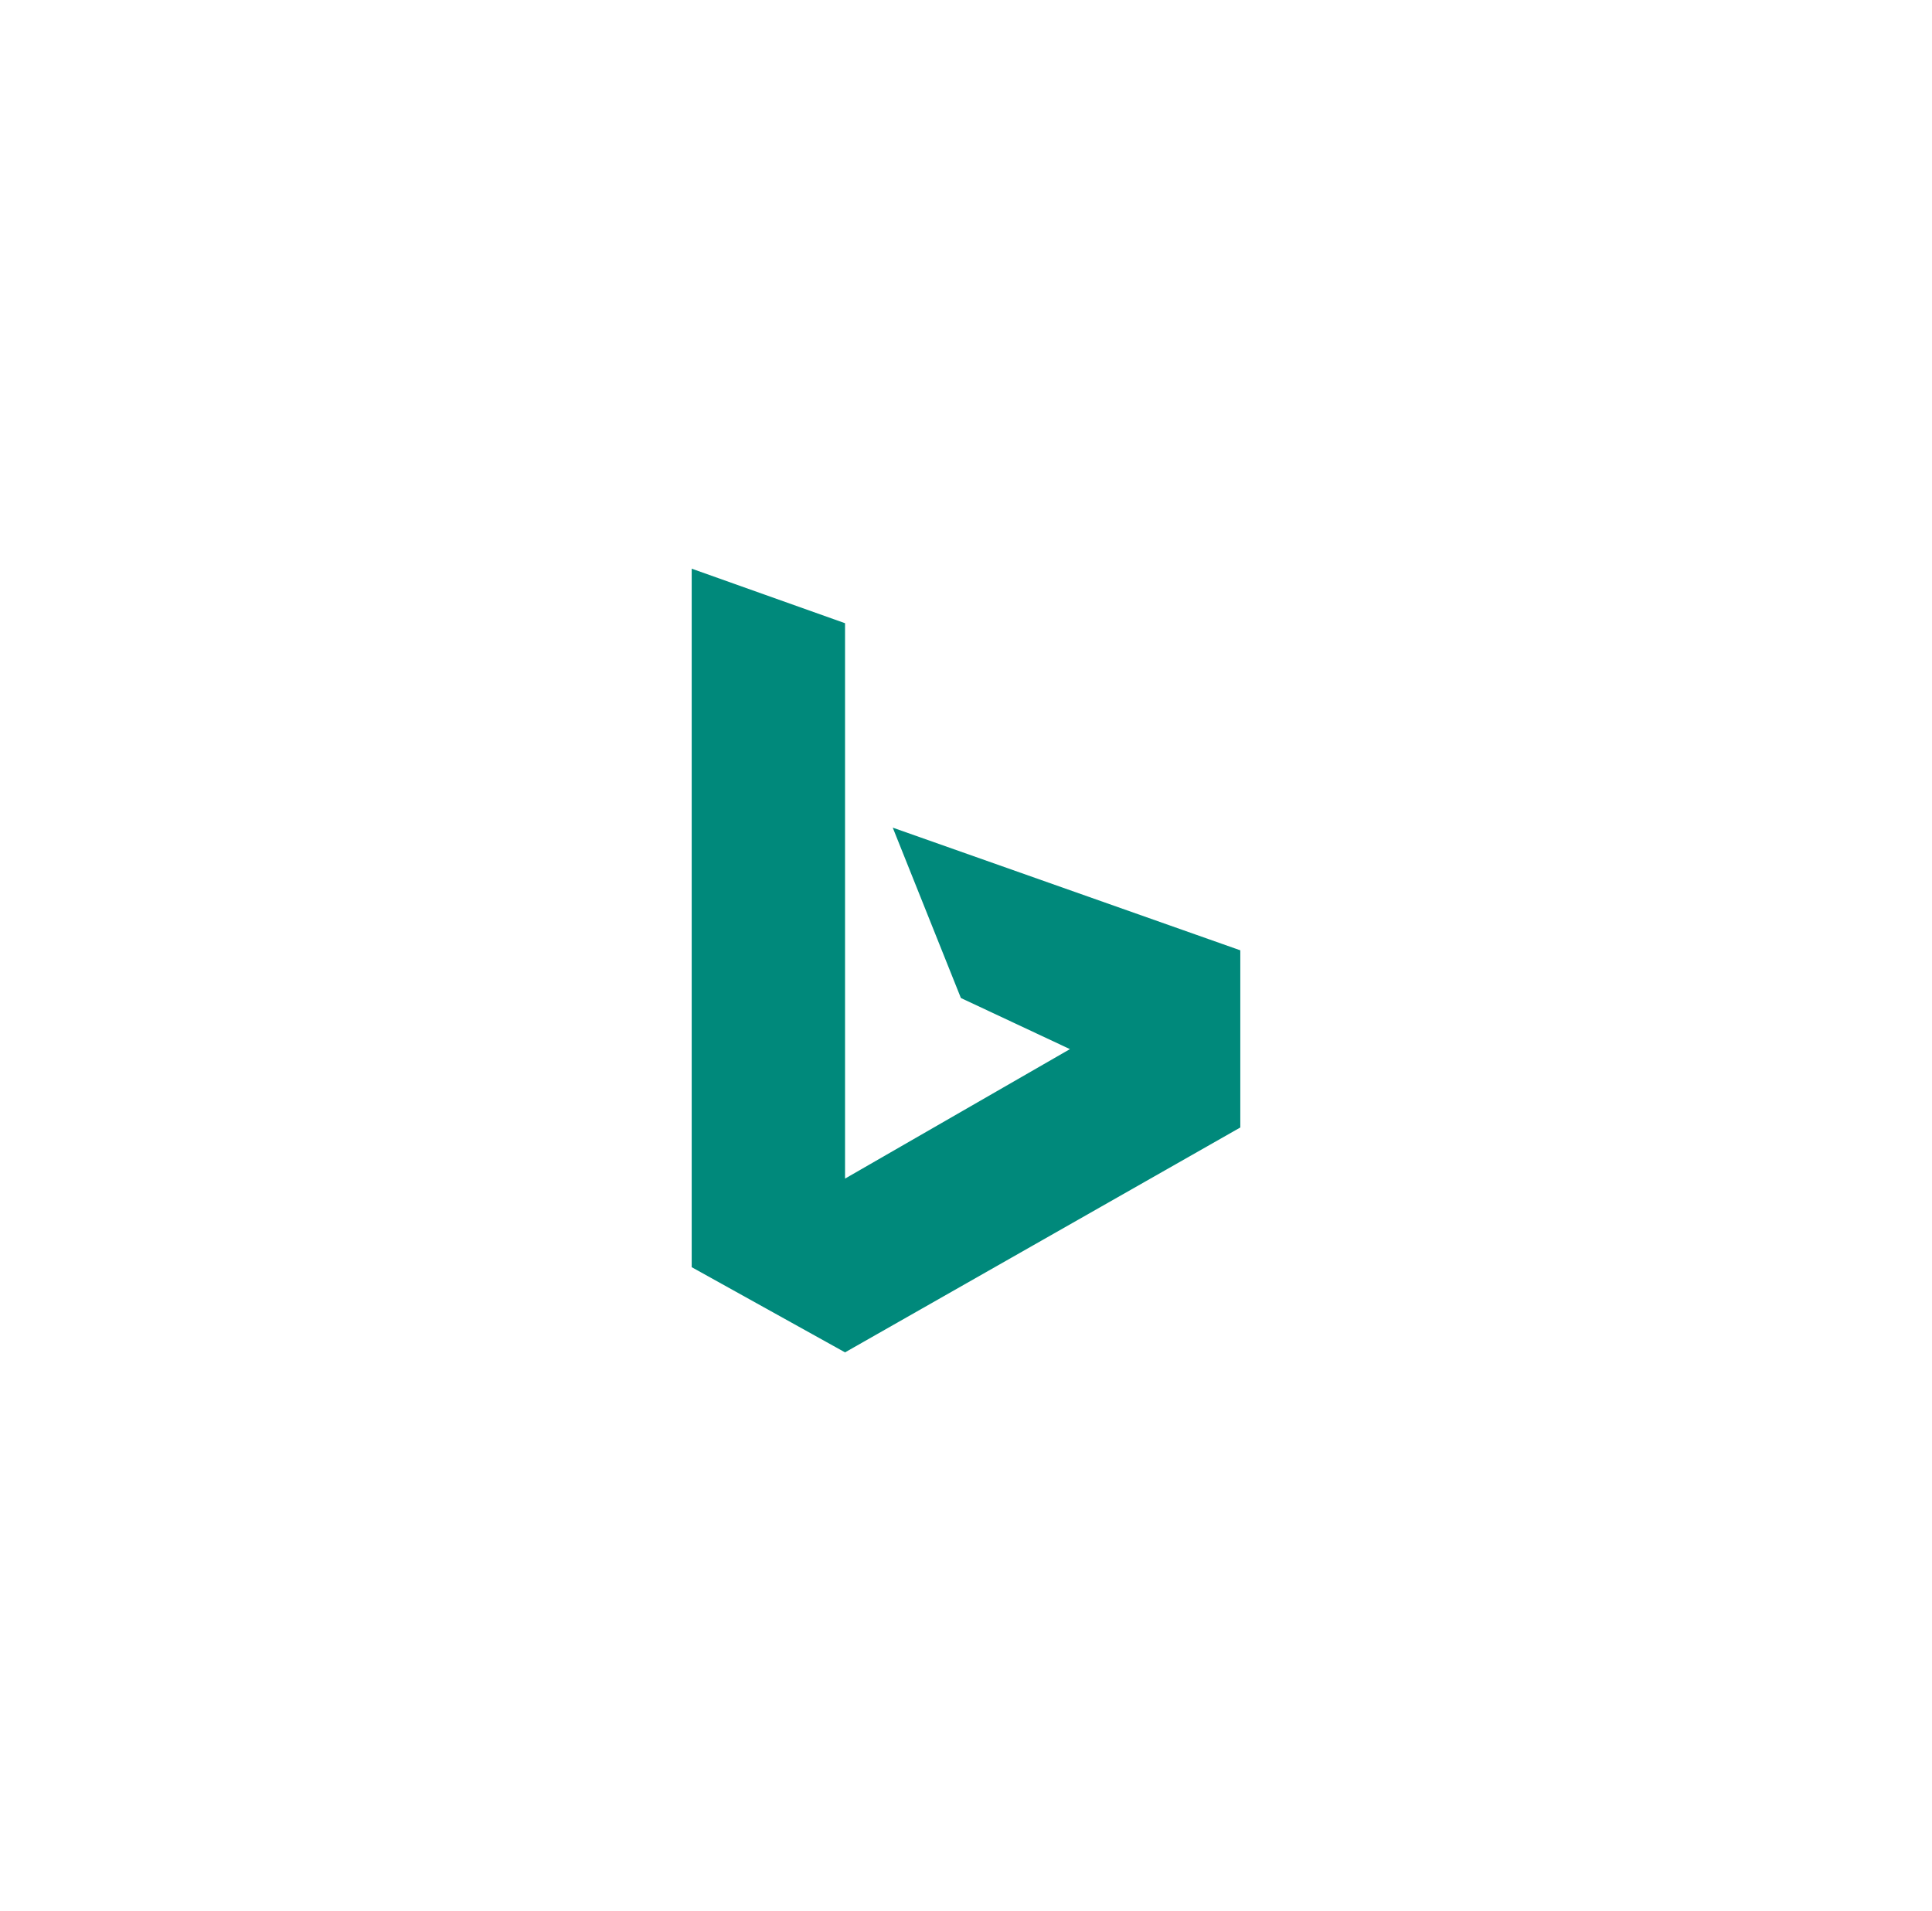 <?xml version="1.0" encoding="utf-8"?>
<svg xmlns="http://www.w3.org/2000/svg" fill="none" height="100%" overflow="visible" preserveAspectRatio="none" style="display: block;" viewBox="0 0 94 93" width="100%">
<g filter="url(#filter0_d_0_281)" id="Frame 2147237578">
<rect fill="white" height="70" rx="7.368" shape-rendering="crispEdges" width="70" x="12" y="11"/>
<path d="M41.115 29.587L33.654 26.934V60.921L41.115 65.066L60.346 54.124V45.503L43.436 39.534L46.752 47.824L52.057 50.311L41.115 56.611V29.587Z" fill="#00897B" id="Vector 340"/>
</g>
<defs>
<filter color-interpolation-filters="sRGB" filterUnits="userSpaceOnUse" height="92.105" id="filter0_d_0_281" width="92.105" x="0.947" y="0.684">
<feFlood flood-opacity="0" result="BackgroundImageFix"/>
<feColorMatrix in="SourceAlpha" result="hardAlpha" type="matrix" values="0 0 0 0 0 0 0 0 0 0 0 0 0 0 0 0 0 0 127 0"/>
<feMorphology in="SourceAlpha" operator="dilate" radius="3.684" result="effect1_dropShadow_0_281"/>
<feOffset dy="0.737"/>
<feGaussianBlur stdDeviation="3.684"/>
<feComposite in2="hardAlpha" operator="out"/>
<feColorMatrix type="matrix" values="0 0 0 0 0 0 0 0 0 0 0 0 0 0 0 0 0 0 0.08 0"/>
<feBlend in2="BackgroundImageFix" mode="normal" result="effect1_dropShadow_0_281"/>
<feBlend in="SourceGraphic" in2="effect1_dropShadow_0_281" mode="normal" result="shape"/>
</filter>
</defs>
</svg>